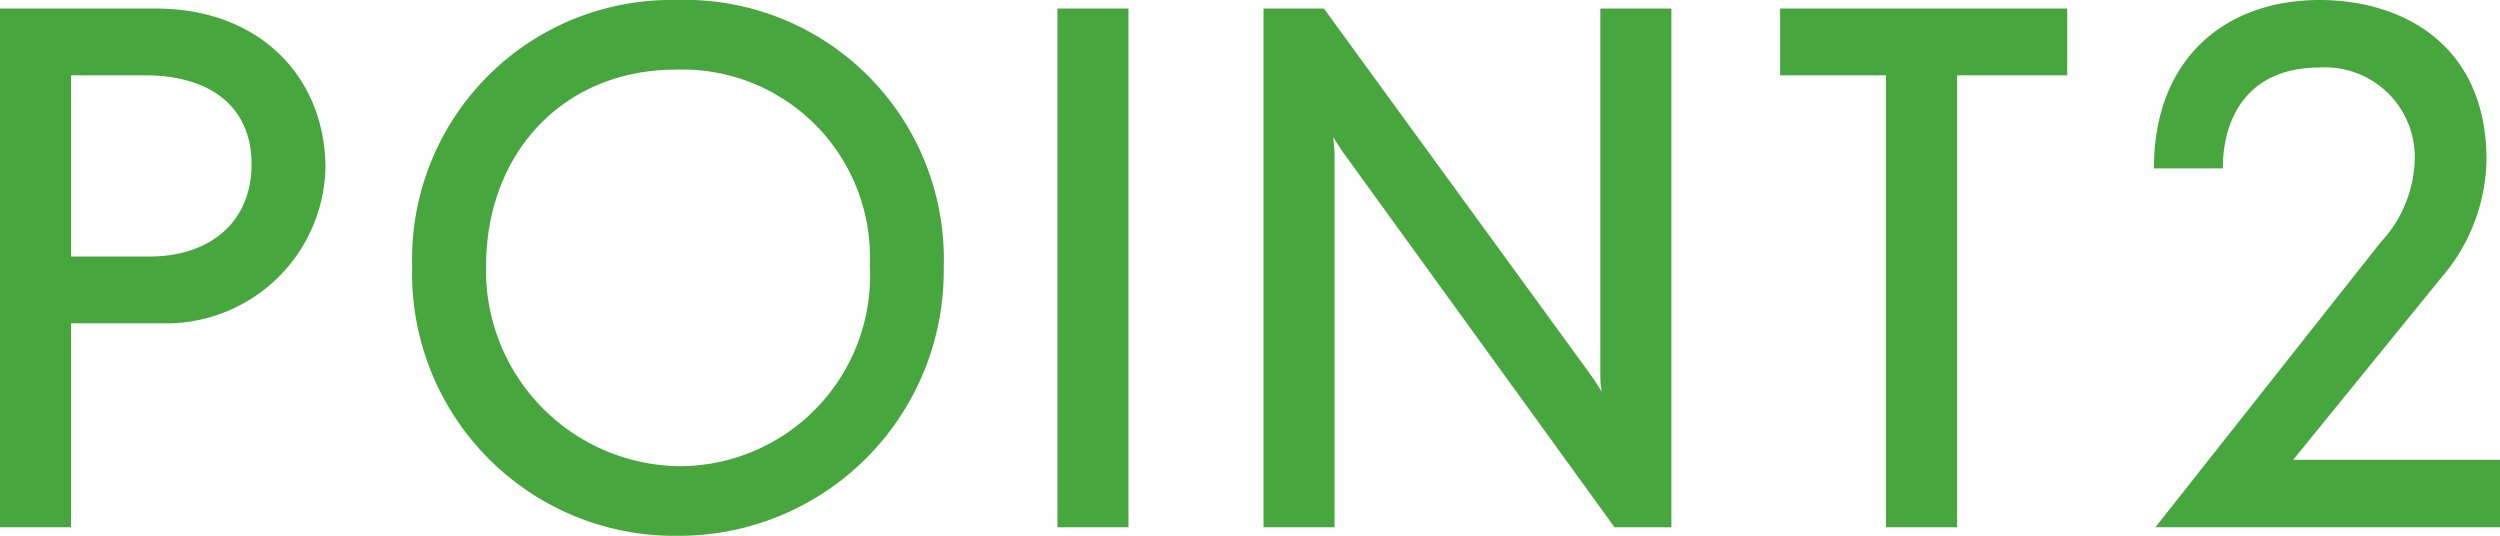 <svg xmlns="http://www.w3.org/2000/svg" width="87.95" height="18.85" viewBox="0 0 87.95 18.85">
  <path id="パス_195374" data-name="パス 195374" d="M13.325-12.625c0-3.175-2.275-5.625-5.975-5.625H1.875V0h2.5V-7.175h3.45A5.607,5.607,0,0,0,13.325-12.625Zm-2.6-.15c0,2.075-1.5,3.25-3.6,3.25H4.375V-15.9h2.6C9.3-15.9,10.725-14.775,10.725-12.775Zm24.35,3.65a9.12,9.12,0,0,0-9.45-9.425,9.119,9.119,0,0,0-9.25,9.375A9.231,9.231,0,0,0,25.75.3,9.316,9.316,0,0,0,35.075-9.125Zm-2.6-.1A6.706,6.706,0,0,1,25.75-2.15a6.886,6.886,0,0,1-6.775-7.025c0-4,2.725-6.925,6.675-6.925A6.6,6.6,0,0,1,32.475-9.225ZM41.575,0V-18.25h-2.5V0Zm19.1,0V-18.25h-2.5v12.9a2.83,2.83,0,0,0,.05.575l-.325-.5L48.45-18.25H46.325V0h2.5V-13.125c0-.2-.05-.6-.05-.6s.225.35.325.5L58.675,0ZM74.6-15.9v-2.35H64.5v2.35h3.725V0h2.5V-15.9ZM89.825,0V-2.375H82.55L87.775-8.8a6.505,6.505,0,0,0,1.575-4.125c0-4.05-2.95-5.625-5.875-5.625-3.275,0-5.825,2.025-5.825,5.925h2.425c0-1.9.975-3.55,3.4-3.55a3.156,3.156,0,0,1,3.35,3.25,4.44,4.44,0,0,1-1.2,2.9L77.7,0Z" transform="translate(-1.875 18.55)" fill="#48a63f"/>
</svg>
